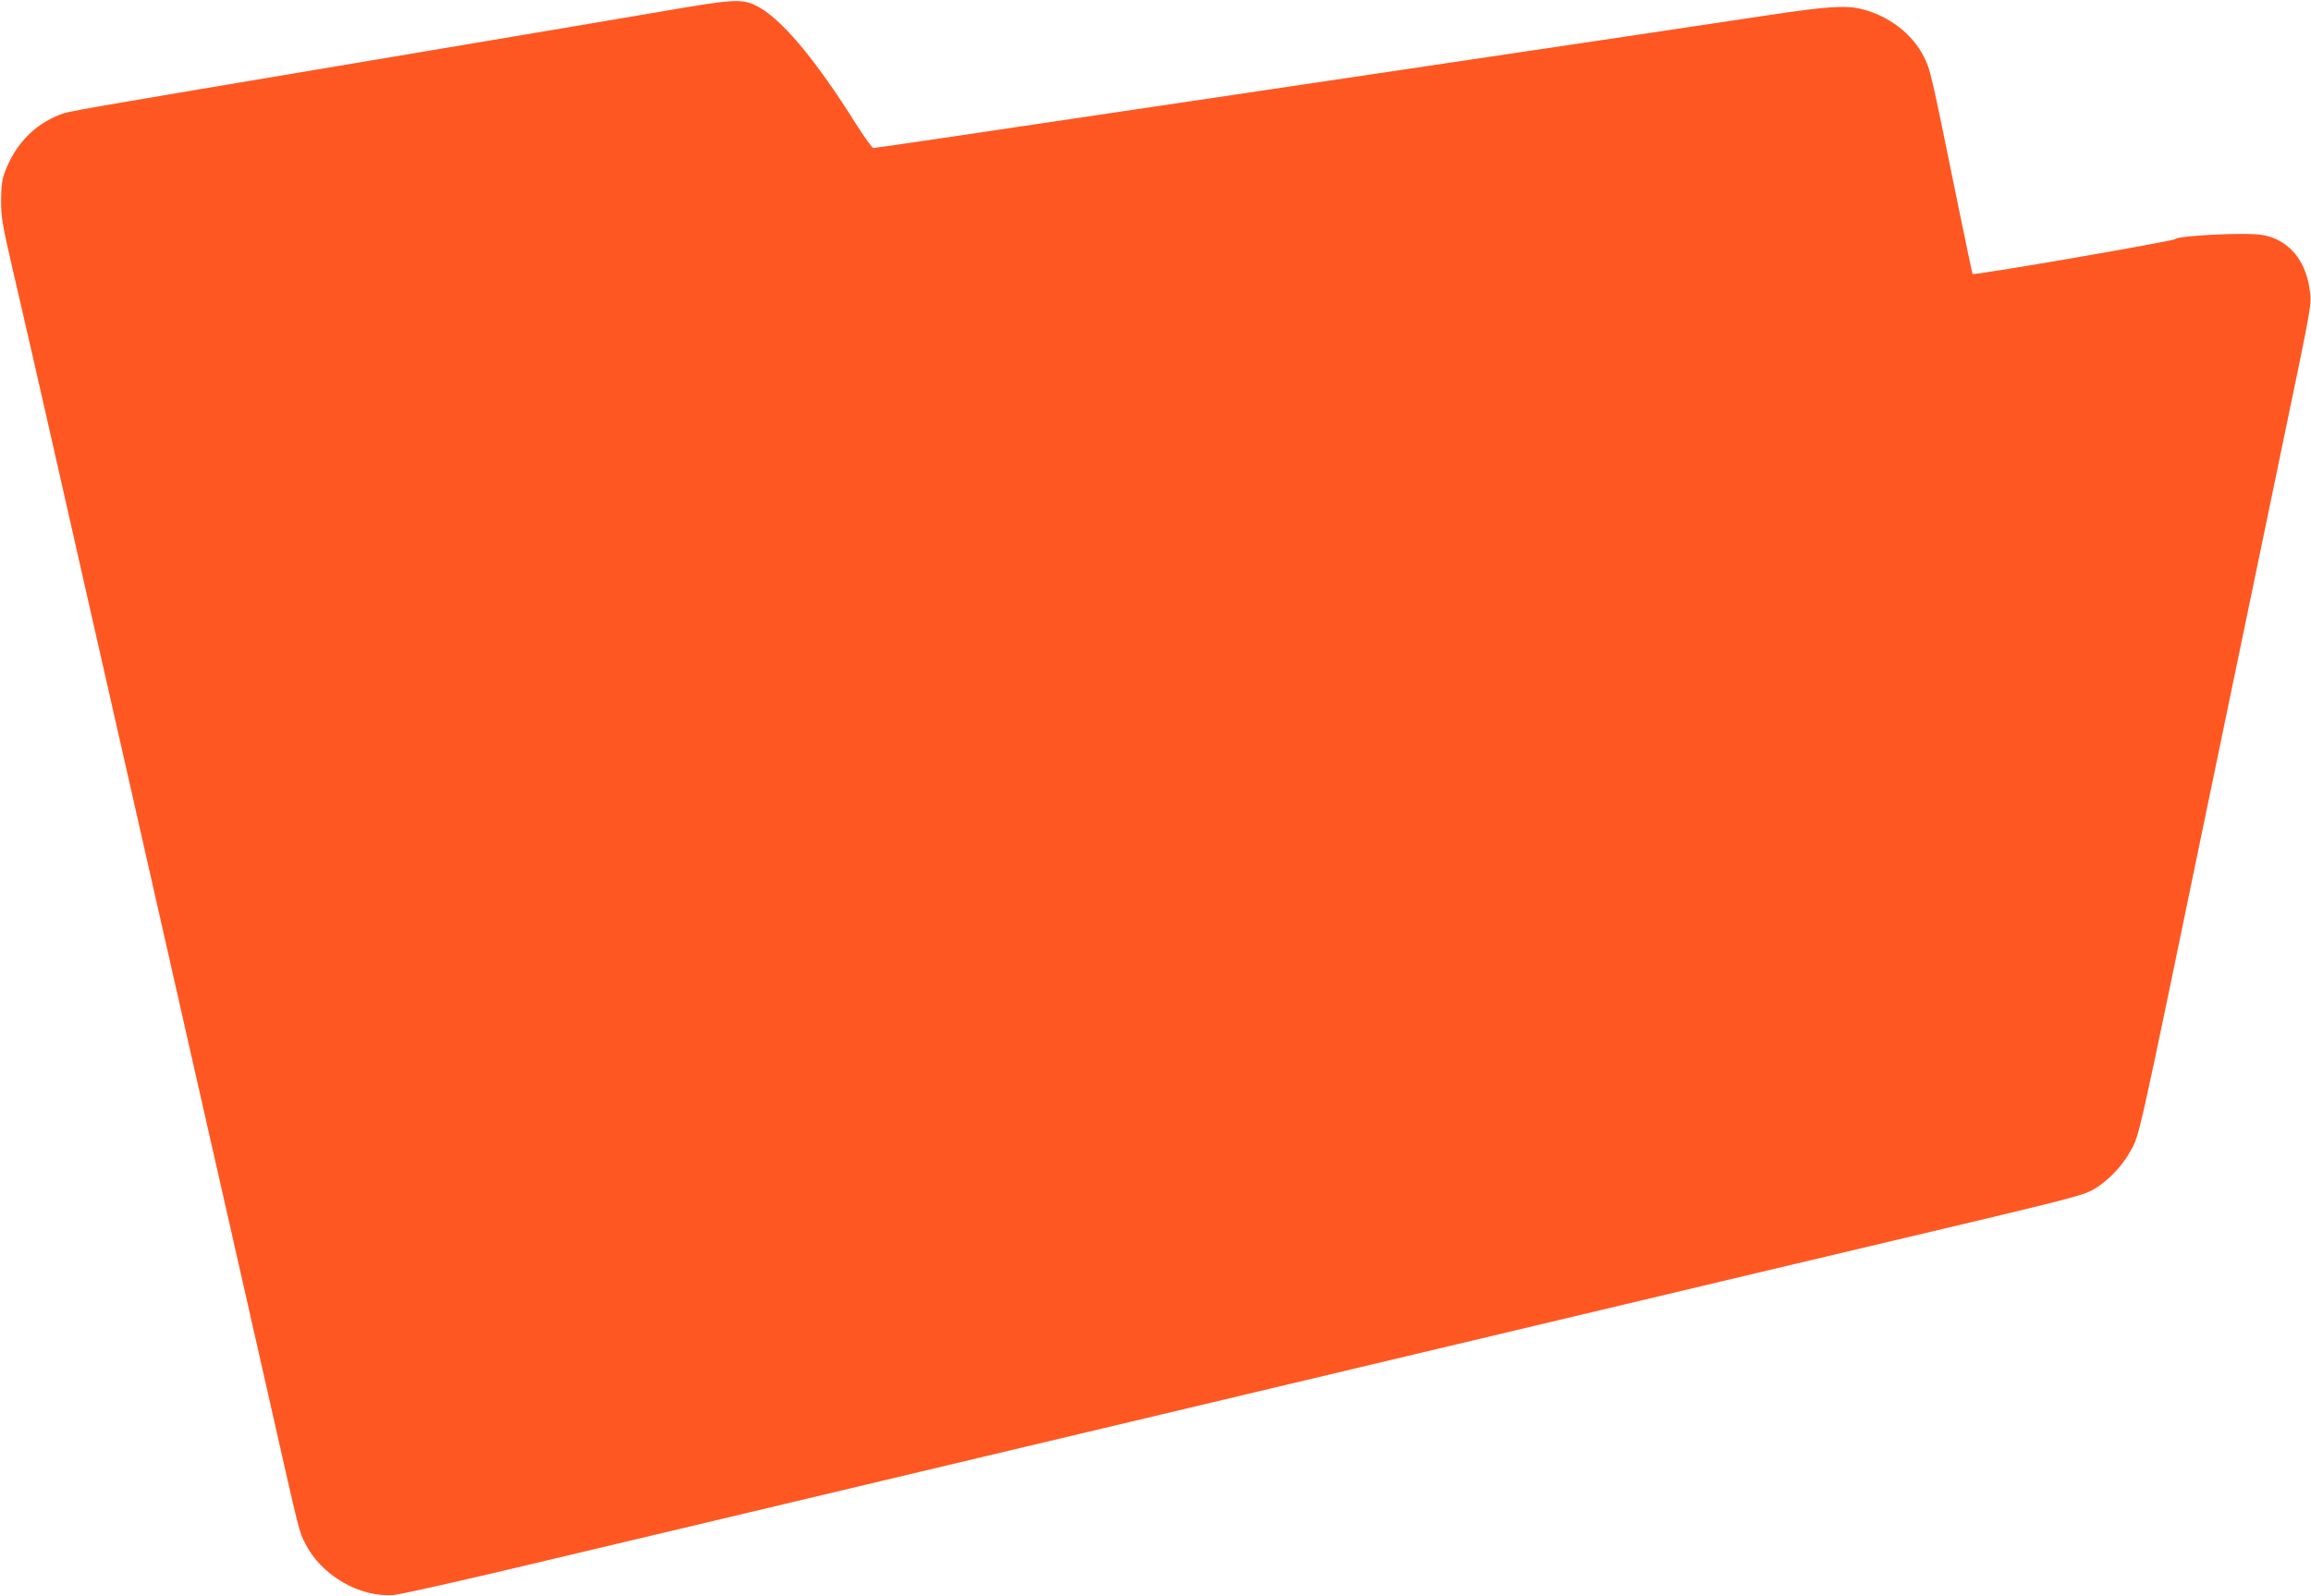 <?xml version="1.0" standalone="no"?>
<!DOCTYPE svg PUBLIC "-//W3C//DTD SVG 20010904//EN"
 "http://www.w3.org/TR/2001/REC-SVG-20010904/DTD/svg10.dtd">
<svg version="1.0" xmlns="http://www.w3.org/2000/svg"
 width="1280pt" height="884pt" viewBox="0 0 1280 884"
 preserveAspectRatio="xMidYMid meet">
<g transform="translate(0,884) scale(0.1,-0.1)"
fill="#ff5722" stroke="none">
<path d="M3680 8779 c-190 -32 -907 -154 -1595 -269 -1723 -289 -1705 -286
-1755 -306 -139 -54 -243 -162 -300 -309 -19 -49 -23 -80 -24 -165 0 -95 6
-132 66 -390 37 -157 121 -526 188 -820 67 -294 170 -751 230 -1015 60 -264
147 -649 194 -855 47 -206 135 -595 196 -865 61 -269 149 -659 196 -865 47
-206 134 -591 194 -855 60 -264 163 -721 230 -1015 164 -726 156 -692 191
-762 89 -176 300 -299 489 -285 36 3 380 80 765 172 385 91 927 220 1205 286
278 66 730 174 1005 239 275 65 862 205 1305 310 1178 280 2479 589 3328 791
279 66 590 140 692 164 906 214 1037 247 1096 275 79 38 170 127 217 211 60
108 30 -25 447 1989 115 554 350 1685 410 1975 159 764 155 740 142 825 -20
139 -92 239 -202 282 -43 16 -77 21 -155 22 -163 1 -385 -16 -385 -28 0 -10
-1117 -203 -1125 -194 -1 2 -37 174 -80 383 -154 754 -152 745 -190 822 -62
125 -197 228 -345 263 -88 22 -196 14 -515 -34 -165 -25 -559 -84 -875 -131
-1254 -186 -1672 -249 -2320 -345 -1349 -201 -1751 -260 -1763 -260 -6 0 -50
61 -97 135 -232 370 -424 595 -559 657 -76 35 -131 31 -501 -33z"/>
</g>
</svg>
